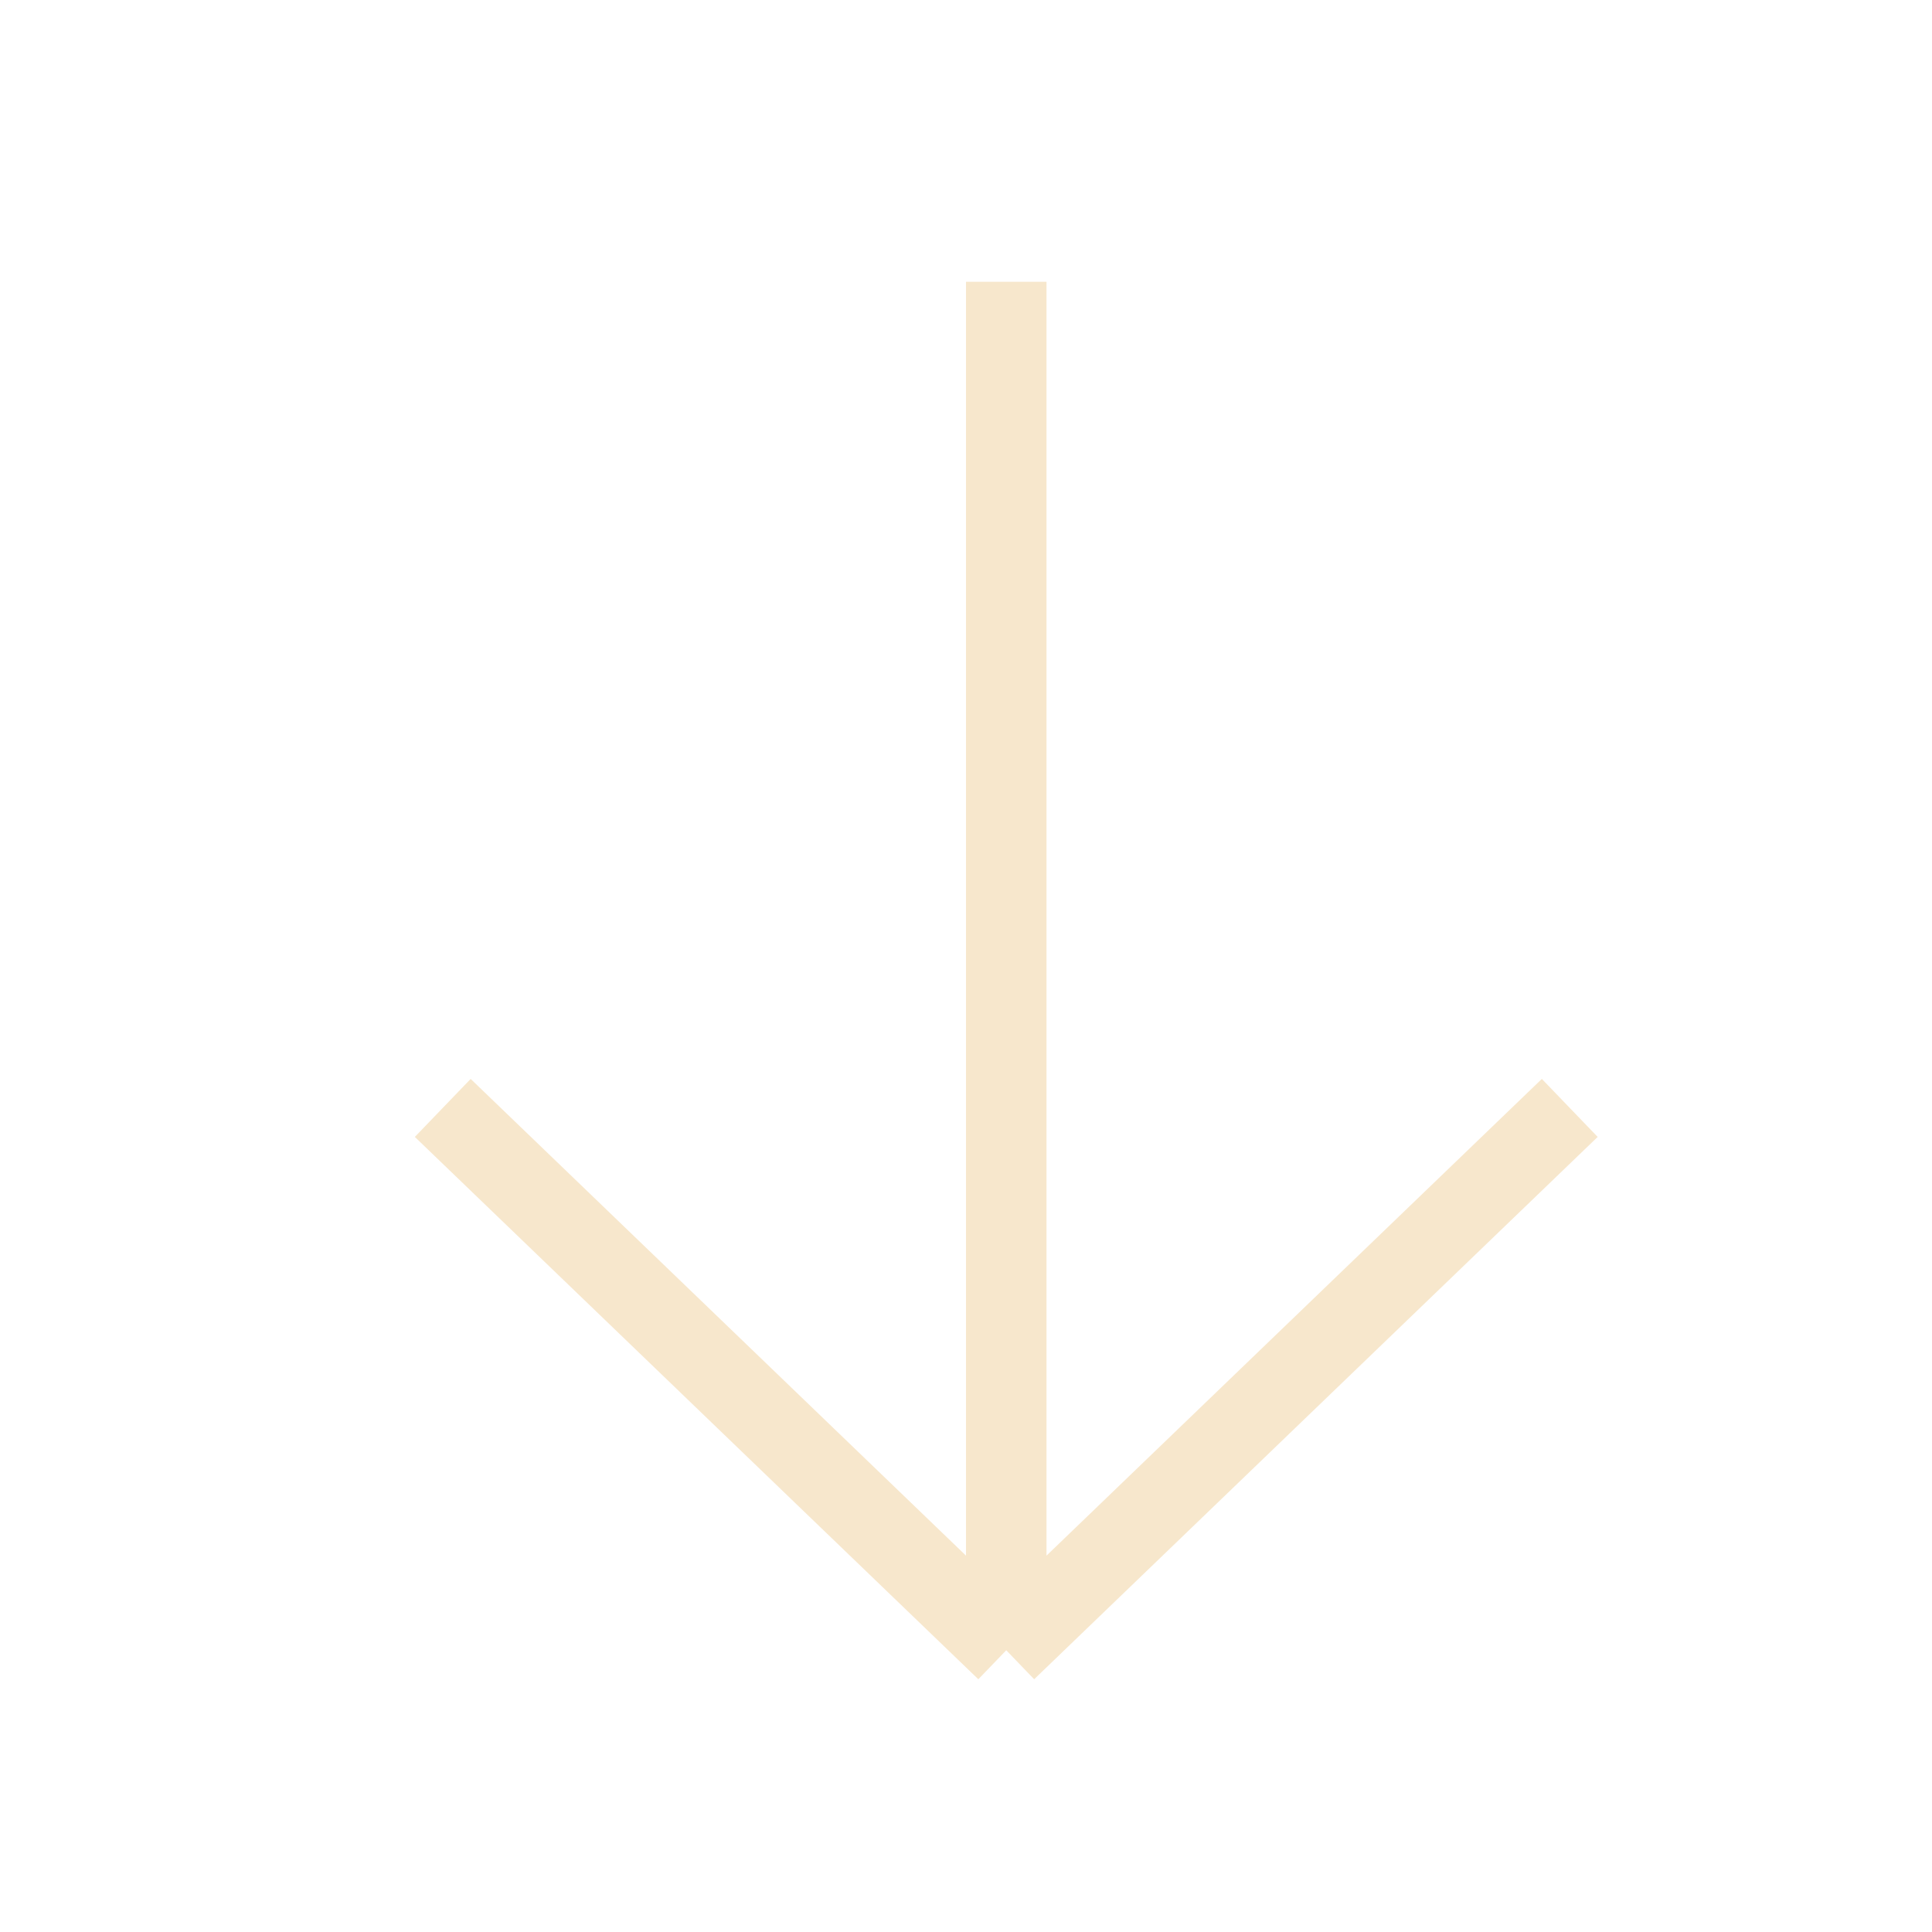 <svg width="48" height="48" viewBox="0 0 48 48" fill="none" xmlns="http://www.w3.org/2000/svg">
<g id="icon 48x48">
<path id="Vector 7" d="M39 27.526L25 41M25 41L11 27.526M25 41L25 7" stroke="#F7E7CC" stroke-width="2"/>
</g>
</svg>

